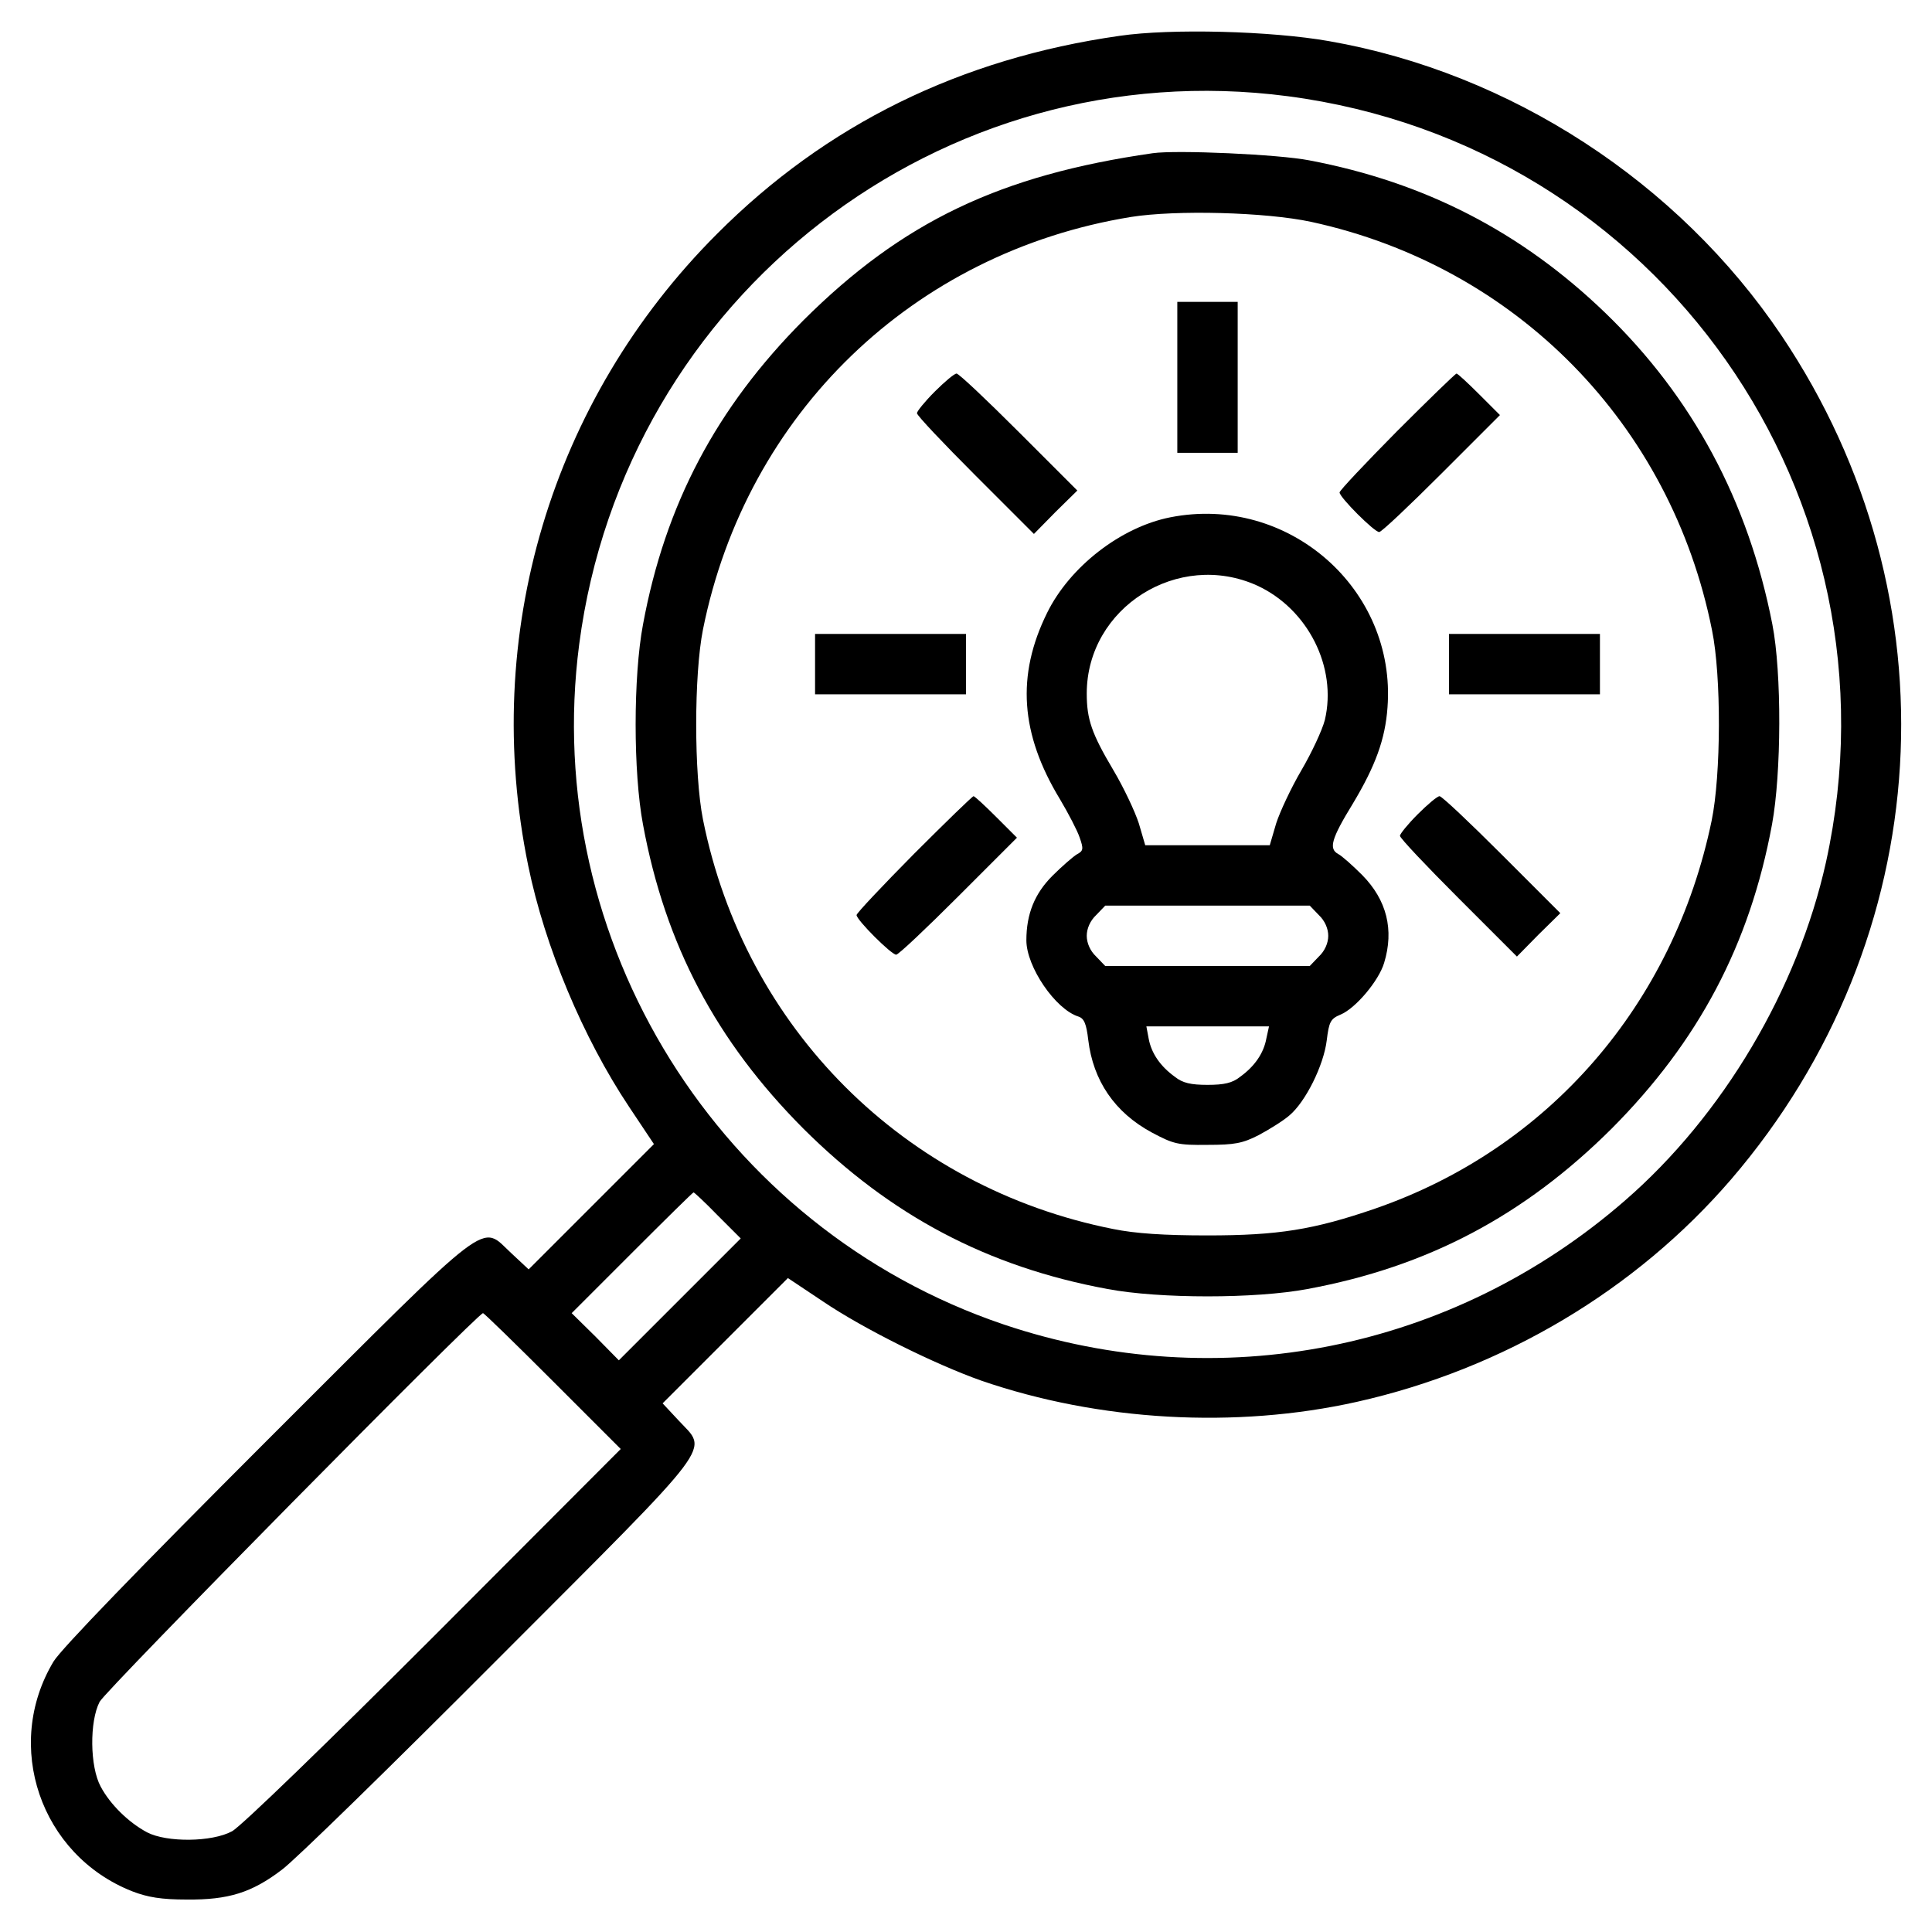 <svg version="1.0" xmlns="http://www.w3.org/2000/svg"
 width="512pt" height="512pt" viewBox="0 0 512 512"
 preserveAspectRatio="xMidYMid meet">
<g transform="translate(0,512) scale(0.1,-0.1)"
fill="#000000" stroke="none">
<path d="M2967 5025 c-422 -60 -778 -235 -1067 -525 -440 -440 -626 -1064
-500 -1675 44 -214 145 -455 267 -638 l66 -99 -166 -166 -166 -166 -45 42
c-85 78 -39 113 -647 -494 -340 -340 -547 -554 -567 -587 -134 -223 -35 -513
208 -609 41 -16 78 -22 145 -22 110 -1 172 18 252 79 32 23 291 276 576 562
586 587 553 544 475 629 l-42 45 166 166 166 166 93 -62 c108 -73 298 -167
420 -210 311 -107 673 -128 995 -56 388 87 739 296 992 590 547 637 601 1540
133 2236 -273 406 -718 696 -1199 780 -153 27 -419 34 -555 14z m446 -160
c983 -129 1639 -1063 1426 -2030 -75 -337 -273 -671 -532 -896 -457 -398
-1077 -521 -1647 -329 -754 255 -1228 1016 -1125 1803 121 923 961 1572 1878
1452z m-1511 -2966 l61 -61 -161 -161 -162 -162 -62 63 -63 62 160 160 c88 88
161 160 163 160 2 0 31 -27 64 -61z m-437 -439 l180 -180 -495 -496 c-280
-280 -512 -505 -535 -517 -53 -29 -173 -30 -225 -3 -49 26 -98 74 -123 121
-29 53 -30 173 -3 225 15 30 1002 1030 1016 1030 3 0 86 -81 185 -180z"/>
<path d="M3055 4714 c-405 -58 -664 -182 -926 -443 -230 -231 -366 -487 -425
-806 -26 -138 -26 -392 0 -530 59 -319 194 -574 425 -806 231 -230 487 -366
806 -425 138 -26 392 -26 530 0 319 59 575 195 806 425 230 231 366 487 425
806 25 135 26 402 1 530 -64 328 -212 603 -443 826 -222 214 -478 346 -784
404 -81 16 -352 28 -415 19z m420 -182 c543 -118 953 -536 1062 -1082 25 -122
24 -384 -1 -505 -101 -487 -432 -869 -892 -1028 -163 -56 -257 -71 -444 -71
-115 0 -191 5 -250 17 -554 110 -976 532 -1087 1085 -24 120 -24 384 0 504
115 572 557 999 1134 1093 119 19 357 13 478 -13z"/>
<path d="M3120 4120 l0 -200 80 0 80 0 0 200 0 200 -80 0 -80 0 0 -200z"/>
<path d="M2477 4082 c-26 -26 -47 -52 -47 -57 0 -6 70 -80 155 -165 l155 -155
57 58 58 57 -155 155 c-85 85 -159 155 -165 155 -6 0 -32 -22 -58 -48z"/>
<path d="M3702 3977 c-83 -84 -152 -157 -152 -162 0 -13 92 -105 105 -105 6 0
80 70 165 155 l155 155 -55 55 c-30 30 -57 55 -60 55 -3 0 -74 -69 -158 -153z"/>
<path d="M3101 3749 c-131 -26 -266 -131 -326 -253 -82 -166 -71 -321 34 -494
22 -37 46 -83 52 -101 11 -31 10 -36 -7 -45 -10 -6 -40 -32 -65 -57 -47 -47
-69 -101 -69 -171 0 -70 77 -183 138 -202 15 -5 21 -19 26 -62 13 -108 70
-192 168 -245 58 -31 70 -34 148 -33 72 0 93 4 136 26 28 15 65 38 81 52 43
36 91 133 99 199 6 49 10 57 36 68 40 16 102 90 116 137 27 88 7 167 -58 233
-25 25 -54 51 -64 56 -25 14 -18 40 39 133 60 100 86 171 92 255 24 314 -263
566 -576 504z m231 -181 c134 -62 212 -216 179 -356 -7 -27 -35 -87 -62 -133
-27 -46 -57 -110 -67 -141 l-17 -58 -165 0 -165 0 -17 58 c-10 31 -40 95 -68
142 -57 96 -70 134 -70 202 0 228 243 381 452 286z m163 -873 c16 -15 25 -36
25 -55 0 -19 -9 -40 -25 -55 l-24 -25 -271 0 -271 0 -24 25 c-16 15 -25 36
-25 55 0 19 9 40 25 55 l24 25 271 0 271 0 24 -25z m-139 -327 c-7 -39 -31
-74 -70 -102 -20 -16 -42 -21 -86 -21 -44 0 -66 5 -86 21 -39 28 -63 63 -70
102 l-6 32 162 0 163 0 -7 -32z"/>
<path d="M2160 3360 l0 -80 200 0 200 0 0 80 0 80 -200 0 -200 0 0 -80z"/>
<path d="M3840 3360 l0 -80 200 0 200 0 0 80 0 80 -200 0 -200 0 0 -80z"/>
<path d="M2422 2857 c-83 -84 -152 -157 -152 -162 0 -13 92 -105 105 -105 6 0
80 70 165 155 l155 155 -55 55 c-30 30 -57 55 -60 55 -3 0 -74 -69 -158 -153z"/>
<path d="M3757 2962 c-26 -26 -47 -52 -47 -57 0 -6 70 -80 155 -165 l155 -155
57 58 58 57 -155 155 c-85 85 -159 155 -165 155 -6 0 -32 -22 -58 -48z"/>
</g>
</svg>
